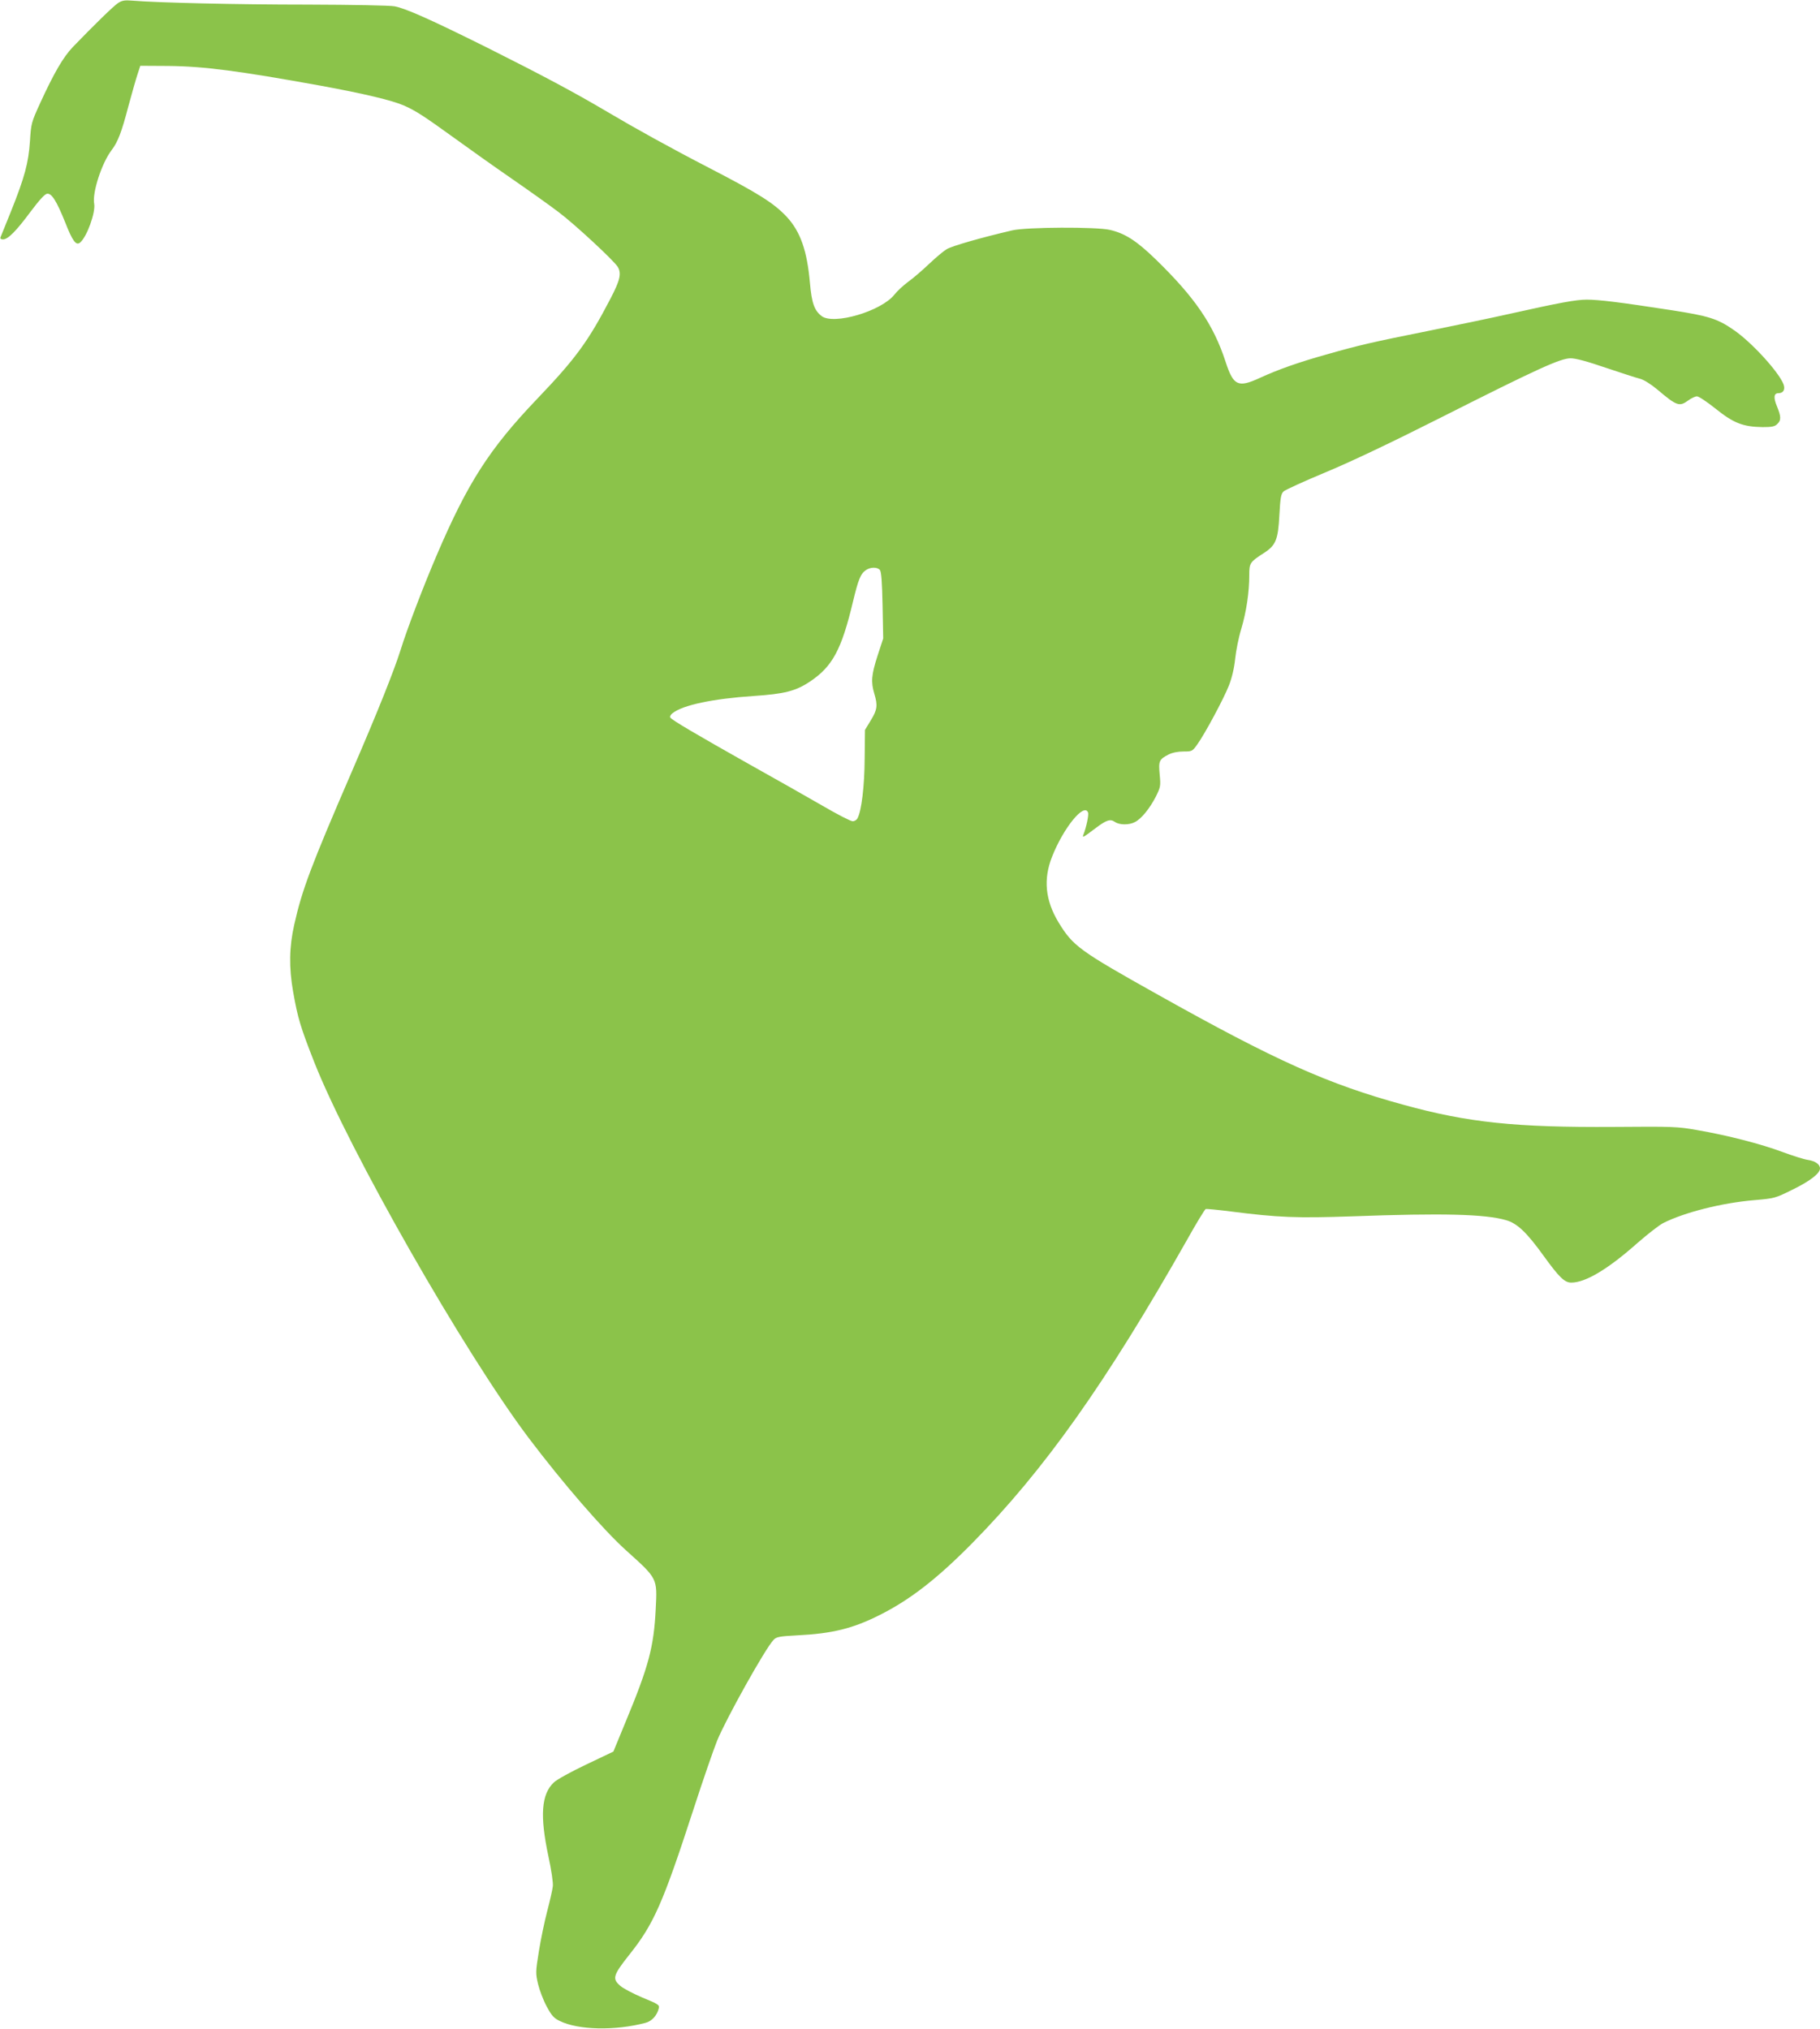 <?xml version="1.0" standalone="no"?>
<!DOCTYPE svg PUBLIC "-//W3C//DTD SVG 20010904//EN"
 "http://www.w3.org/TR/2001/REC-SVG-20010904/DTD/svg10.dtd">
<svg version="1.0" xmlns="http://www.w3.org/2000/svg"
 width="1148pt" height="1280pt" viewBox="0 0 1148 1280"
 preserveAspectRatio="xMidYMid meet">
<g transform="translate(0,1280) scale(0.1,-0.1)"
fill="#8bc34a" stroke="none">
<path d="M745 12781 c-28 -18 -152 -139 -286 -278 -60 -63 -118 -162 -206
-354 -55 -121 -57 -127 -64 -239 -9 -136 -33 -227 -120 -444 -34 -83 -63 -157
-66 -163 -3 -8 3 -13 16 -13 31 0 82 51 174 175 55 73 89 111 104 113 29 4 60
-46 114 -180 46 -118 69 -149 94 -128 43 35 99 191 89 245 -13 70 48 257 110
338 39 51 63 113 105 274 22 81 48 173 58 203 l18 55 175 -1 c226 -2 446 -31
965 -125 268 -49 449 -92 524 -125 74 -33 125 -66 316 -204 88 -64 250 -179
360 -255 110 -76 245 -172 300 -214 101 -76 350 -307 372 -345 24 -41 14 -84
-46 -199 -141 -271 -220 -379 -462 -632 -302 -316 -439 -530 -634 -986 -84
-196 -188 -468 -229 -601 -42 -132 -141 -381 -306 -763 -259 -599 -315 -748
-364 -967 -32 -142 -34 -270 -7 -424 29 -164 45 -219 133 -443 219 -556 947
-1832 1352 -2370 217 -287 469 -578 615 -710 200 -180 197 -174 187 -371 -12
-238 -44 -360 -190 -711 l-77 -187 -172 -82 c-95 -45 -187 -96 -204 -113 -79
-75 -88 -210 -34 -465 19 -87 31 -169 28 -190 -2 -20 -18 -90 -35 -155 -17
-65 -41 -180 -53 -255 -21 -131 -21 -139 -5 -207 9 -38 33 -101 54 -140 31
-58 45 -74 82 -92 117 -58 350 -63 542 -12 39 10 72 46 83 90 6 23 0 27 -102
69 -59 25 -122 58 -140 74 -53 45 -46 67 56 196 155 194 212 324 406 920 58
179 125 372 148 430 57 139 304 582 356 636 17 19 35 23 148 29 223 11 353 43
523 129 191 96 361 228 582 452 456 463 844 1011 1354 1911 59 106 113 194
119 197 6 2 76 -5 155 -15 306 -39 418 -43 772 -31 570 21 836 14 967 -24 71
-20 131 -77 239 -227 97 -134 131 -167 173 -167 90 0 231 84 419 251 63 55
135 111 160 124 134 68 372 128 575 145 128 11 132 12 241 66 111 54 174 103
174 134 0 26 -30 47 -77 54 -23 3 -95 26 -160 50 -134 50 -346 105 -538 138
-123 22 -152 23 -524 20 -619 -4 -920 27 -1326 139 -480 131 -809 279 -1553
696 -495 277 -534 306 -625 455 -84 139 -97 273 -41 414 72 183 203 343 227
279 6 -13 -11 -94 -29 -139 -9 -23 -2 -19 76 40 69 52 93 60 122 40 28 -20 90
-21 127 -1 40 20 92 84 131 159 30 61 32 67 25 140 -8 86 -4 96 56 127 24 12
59 19 94 19 53 0 56 1 86 43 48 66 168 290 201 374 19 49 33 109 39 167 5 50
22 136 39 191 32 108 50 230 50 338 0 76 4 82 94 140 74 48 88 84 96 239 6
109 10 132 26 148 10 10 129 64 263 120 159 66 414 187 725 344 618 312 759
376 823 376 33 0 103 -19 223 -60 96 -32 193 -64 215 -69 25 -7 67 -33 109
-68 123 -104 139 -110 196 -68 19 14 43 25 54 25 12 0 65 -36 119 -79 112 -90
172 -113 294 -115 57 0 76 3 92 18 27 24 26 48 0 112 -24 57 -20 84 9 84 31 0
44 23 32 56 -30 78 -201 265 -313 342 -104 72 -158 89 -397 126 -318 49 -454
66 -531 66 -68 0 -171 -19 -489 -90 -102 -23 -327 -70 -500 -105 -374 -75
-446 -92 -650 -150 -176 -49 -309 -96 -424 -149 -137 -63 -166 -49 -215 101
-77 237 -195 408 -443 649 -120 116 -192 162 -287 184 -85 20 -527 18 -616 -3
-197 -46 -382 -99 -414 -119 -20 -12 -70 -54 -111 -93 -41 -39 -100 -90 -131
-112 -31 -23 -70 -59 -87 -81 -83 -105 -382 -193 -459 -136 -46 35 -63 82 -74
208 -18 205 -60 325 -147 419 -81 86 -176 146 -487 307 -244 126 -473 253
-645 355 -208 123 -407 229 -760 406 -356 177 -509 245 -580 259 -30 6 -261
10 -549 11 -451 0 -953 12 -1106 25 -48 4 -66 1 -90 -15z m4805 -3576 c9 -11
14 -76 17 -224 l4 -208 -36 -110 c-39 -121 -42 -165 -20 -239 22 -73 19 -100
-22 -167 l-37 -61 -2 -180 c-1 -176 -20 -331 -45 -377 -5 -11 -19 -19 -31 -19
-12 0 -98 44 -192 99 -94 54 -301 172 -461 261 -330 186 -487 278 -497 294 -4
6 2 19 15 28 64 51 255 91 511 108 194 13 265 31 355 91 142 95 199 201 271
503 34 141 48 177 82 200 29 20 72 20 88 1z"/>
</g>
</svg>
